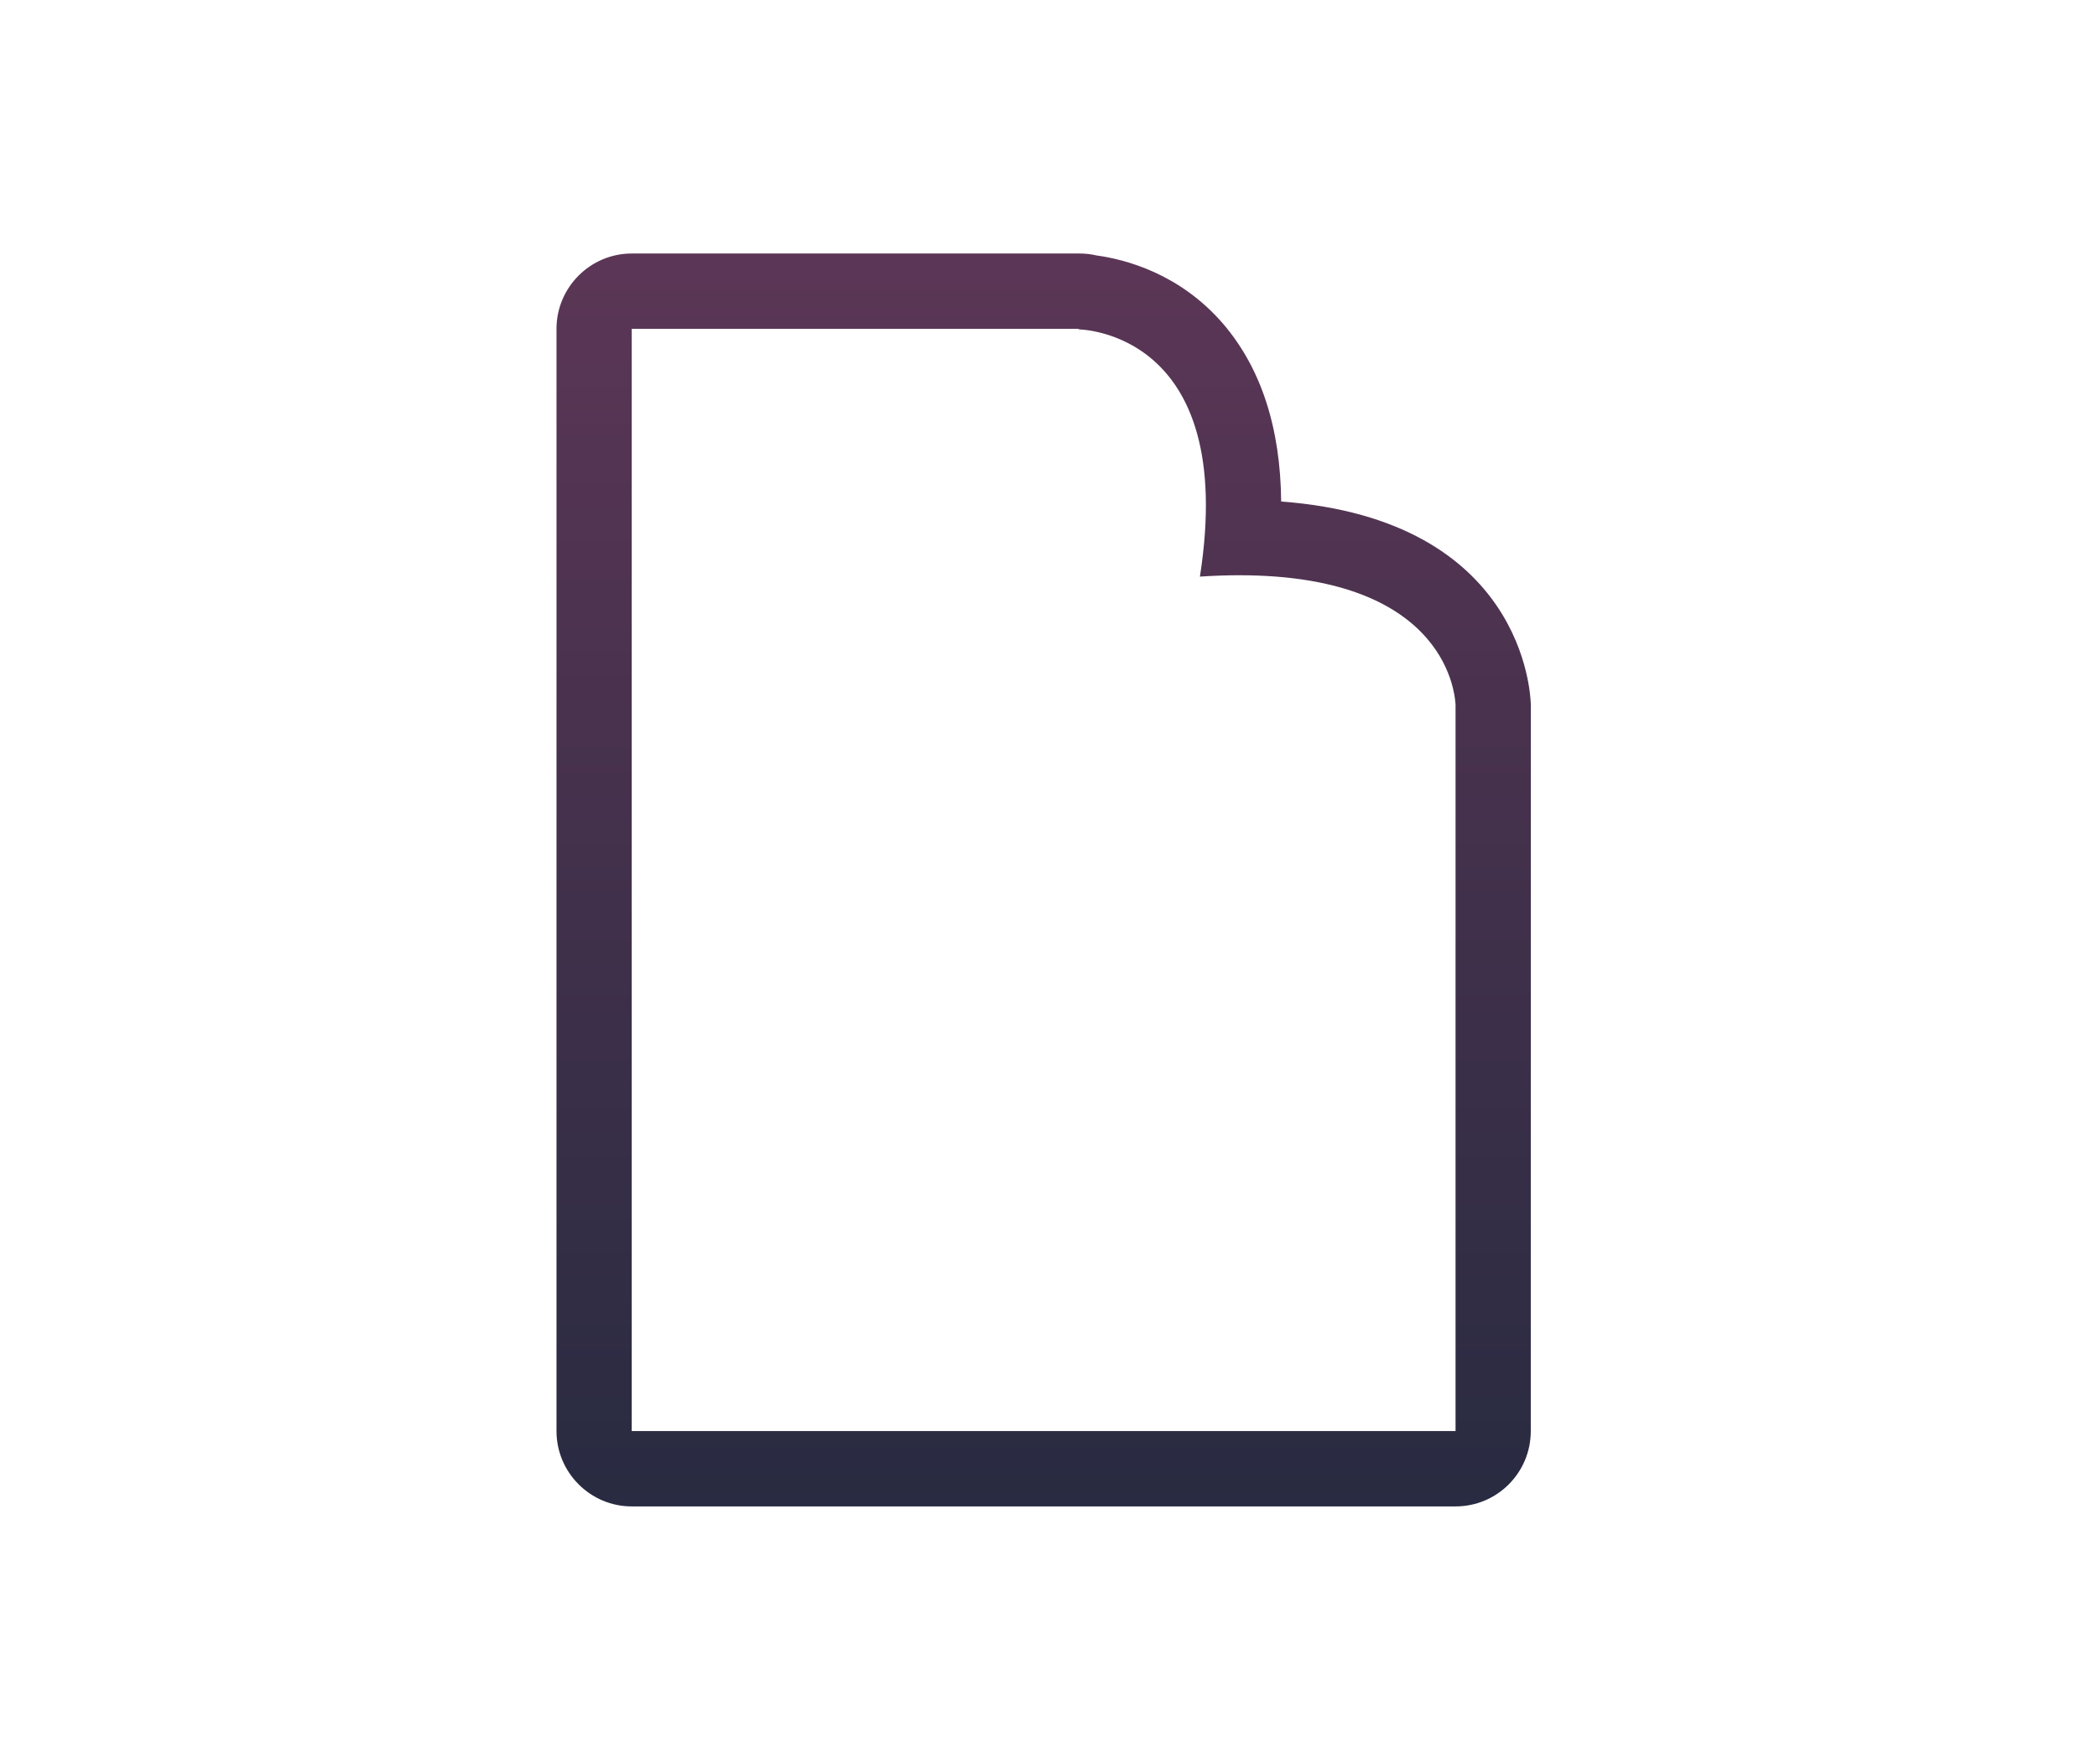 <?xml version="1.0" encoding="utf-8"?>
<!-- Generator: Adobe Illustrator 16.0.3, SVG Export Plug-In . SVG Version: 6.00 Build 0)  -->
<!DOCTYPE svg PUBLIC "-//W3C//DTD SVG 1.1//EN" "http://www.w3.org/Graphics/SVG/1.1/DTD/svg11.dtd">
<svg version="1.1" id="Слой_1" xmlns="http://www.w3.org/2000/svg" xmlns:xlink="http://www.w3.org/1999/xlink" x="0px" y="0px"
	 width="63px" height="53px" viewBox="0 0 63 53" enable-background="new 0 0 63 53" xml:space="preserve">
<linearGradient id="SVGID_1_" gradientUnits="userSpaceOnUse" x1="31.354" y1="45.257" x2="31.354" y2="7.616">
	<stop  offset="0" style="stop-color:#282B41"/>
	<stop  offset="1" style="stop-color:#5C3656"/>
</linearGradient>
<path fill-rule="evenodd" clip-rule="evenodd" fill="url(#SVGID_1_)" d="M32.429,7.616L32.429,7.616h-13.45
	c-1.24,0-2.26,1.012-2.26,2.263l0,33.115c0,1.249,1.02,2.263,2.26,2.263h24.75c1.251,0,2.26-1.014,2.26-2.263l0.001-21.813
	c0-0.013-0.001-0.028-0.001-0.041c-0.01-0.236-0.18-5.526-7.499-6.073c-0.021-2.212-0.601-3.995-1.73-5.323
	c-1.31-1.53-2.96-1.953-3.82-2.07C32.779,7.636,32.609,7.616,32.429,7.616L32.429,7.616L32.429,7.616z M32.429,9.879l-0.05,0.015
	c0,0,4.83,0,3.67,7.429c0.42-0.028,0.811-0.041,1.18-0.041c6.391,0,6.49,3.771,6.5,3.896v0.002v21.813h-24.75V9.879H32.429z"/>
</svg>
